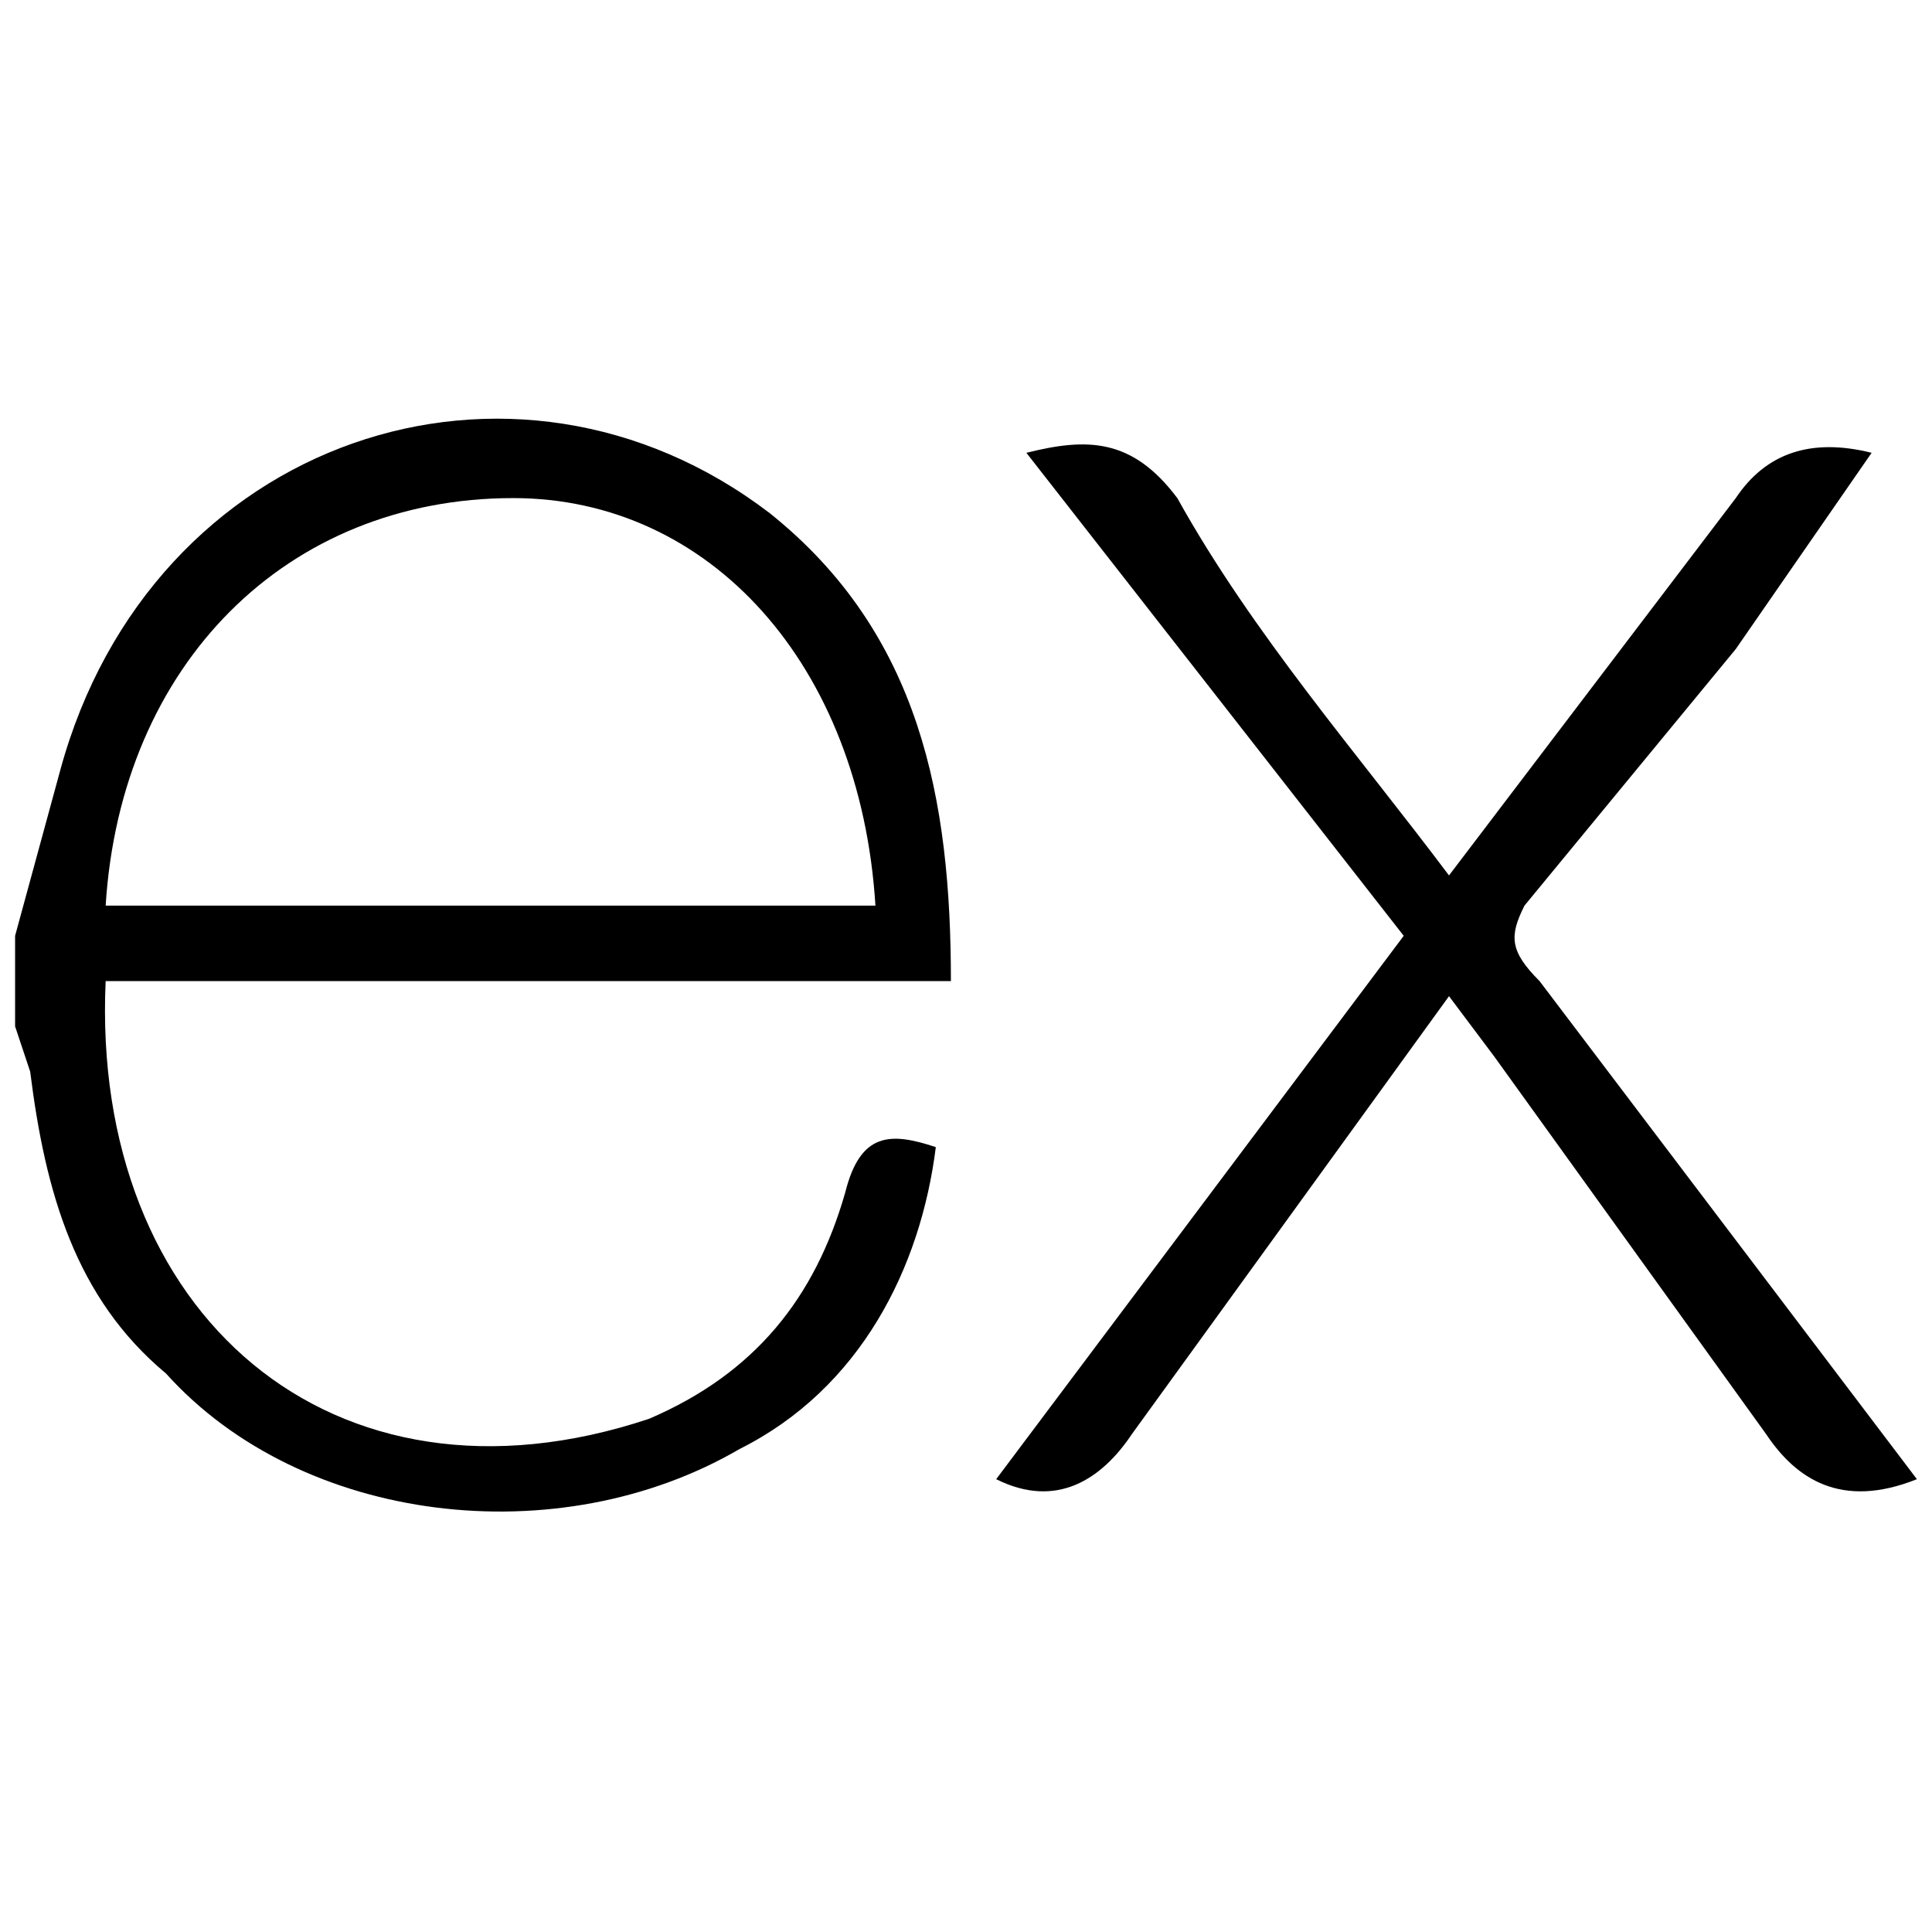 <svg xmlns="http://www.w3.org/2000/svg" viewBox="0 0 128 128">
  <path d="M127 98c-5 2-8 0-10-3L99 70l-3-4-21 29c-2 3-5 5-9 3l27-36-25-32c4-1 7-1 10 3 5 9 12 17 18 25l19-25c2-3 5-4 9-3l-9 13-14 17c-1 2-1 3 1 5l25 33zM1 62l3-11c6-22 30-30 47-17 10 8 12 19 12 31H7c-1 22 15 36 36 29 7-3 11-8 13-15 1-4 3-4 6-3-1 8-5 16-13 20-12 7-29 5-38-5-6-5-8-12-9-20l-1-3v-6zm6-2h51c-1-16-11-27-24-27C19 33 8 44 7 60z"/>
</svg>
